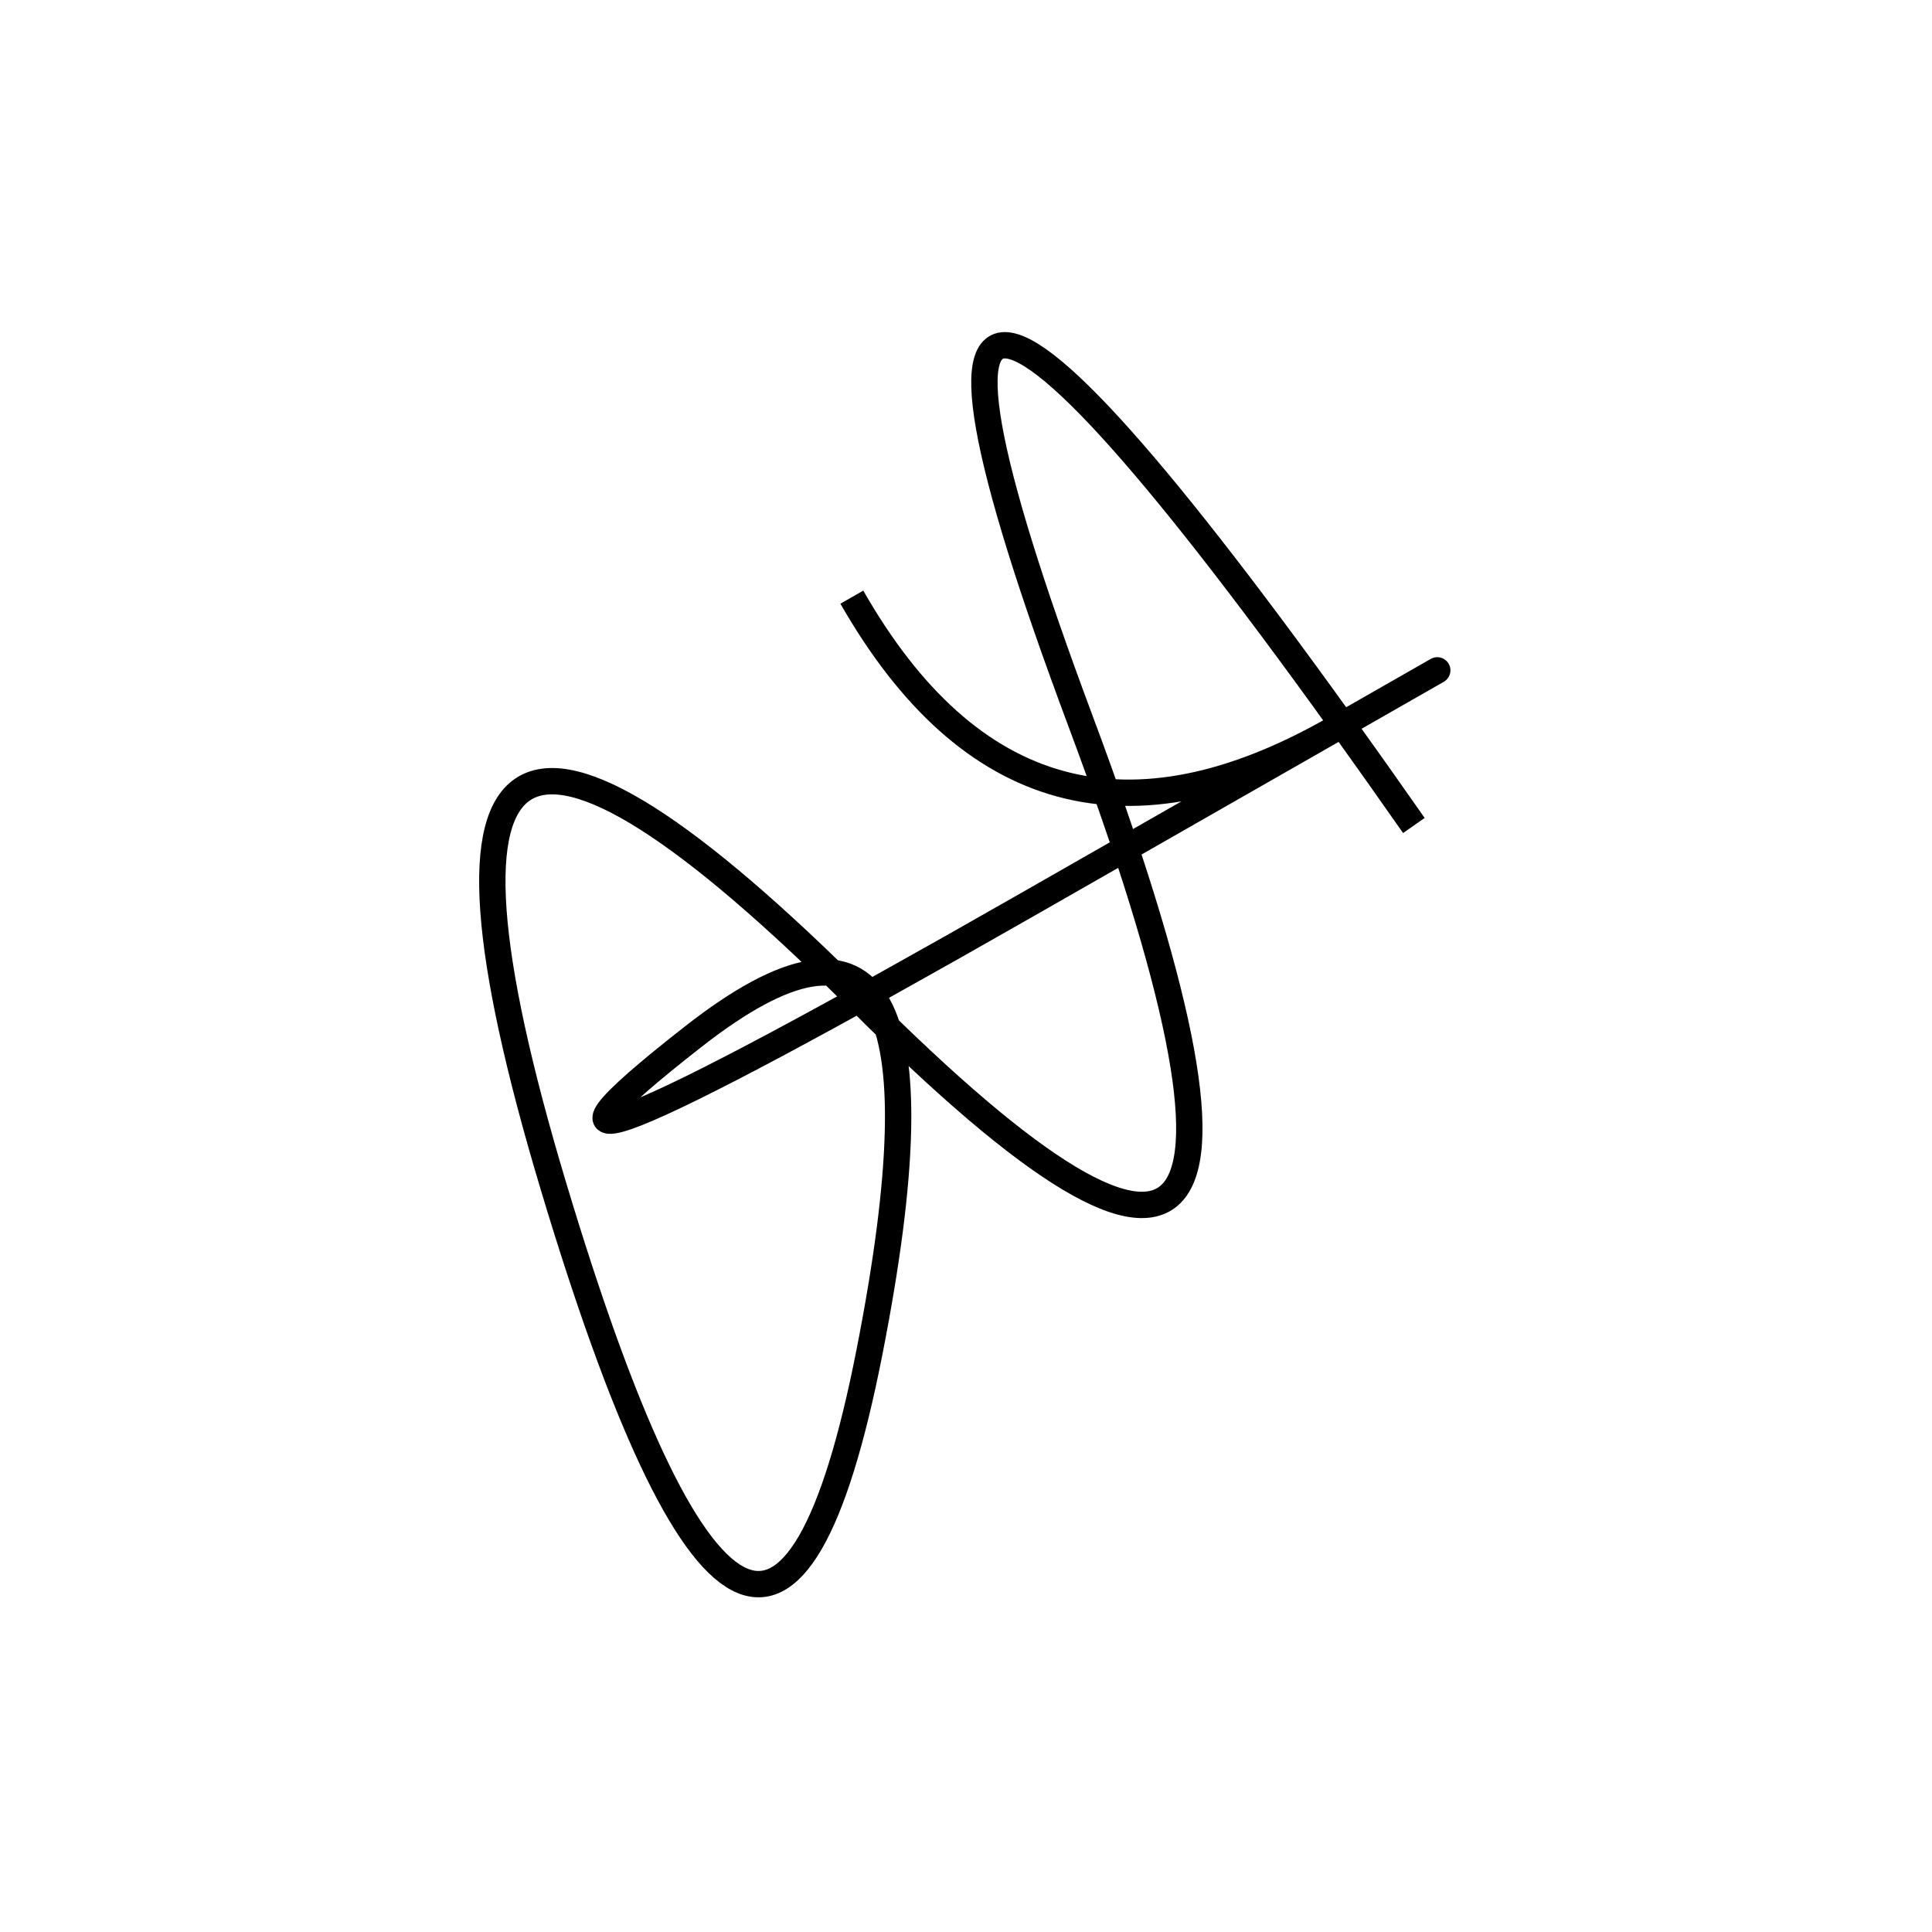 <svg width="220" height="220" xmlns="http://www.w3.org/2000/svg" shape-rendering="geometricPrecision"><path d="M 97 68 Q 117 103, 152 83 T 117 103 T 79 118 T 99 154 T 63 135 T 98 114 T 123 82 T 161 94 " stroke="black" stroke-width="3" fill="transparent"/></svg>